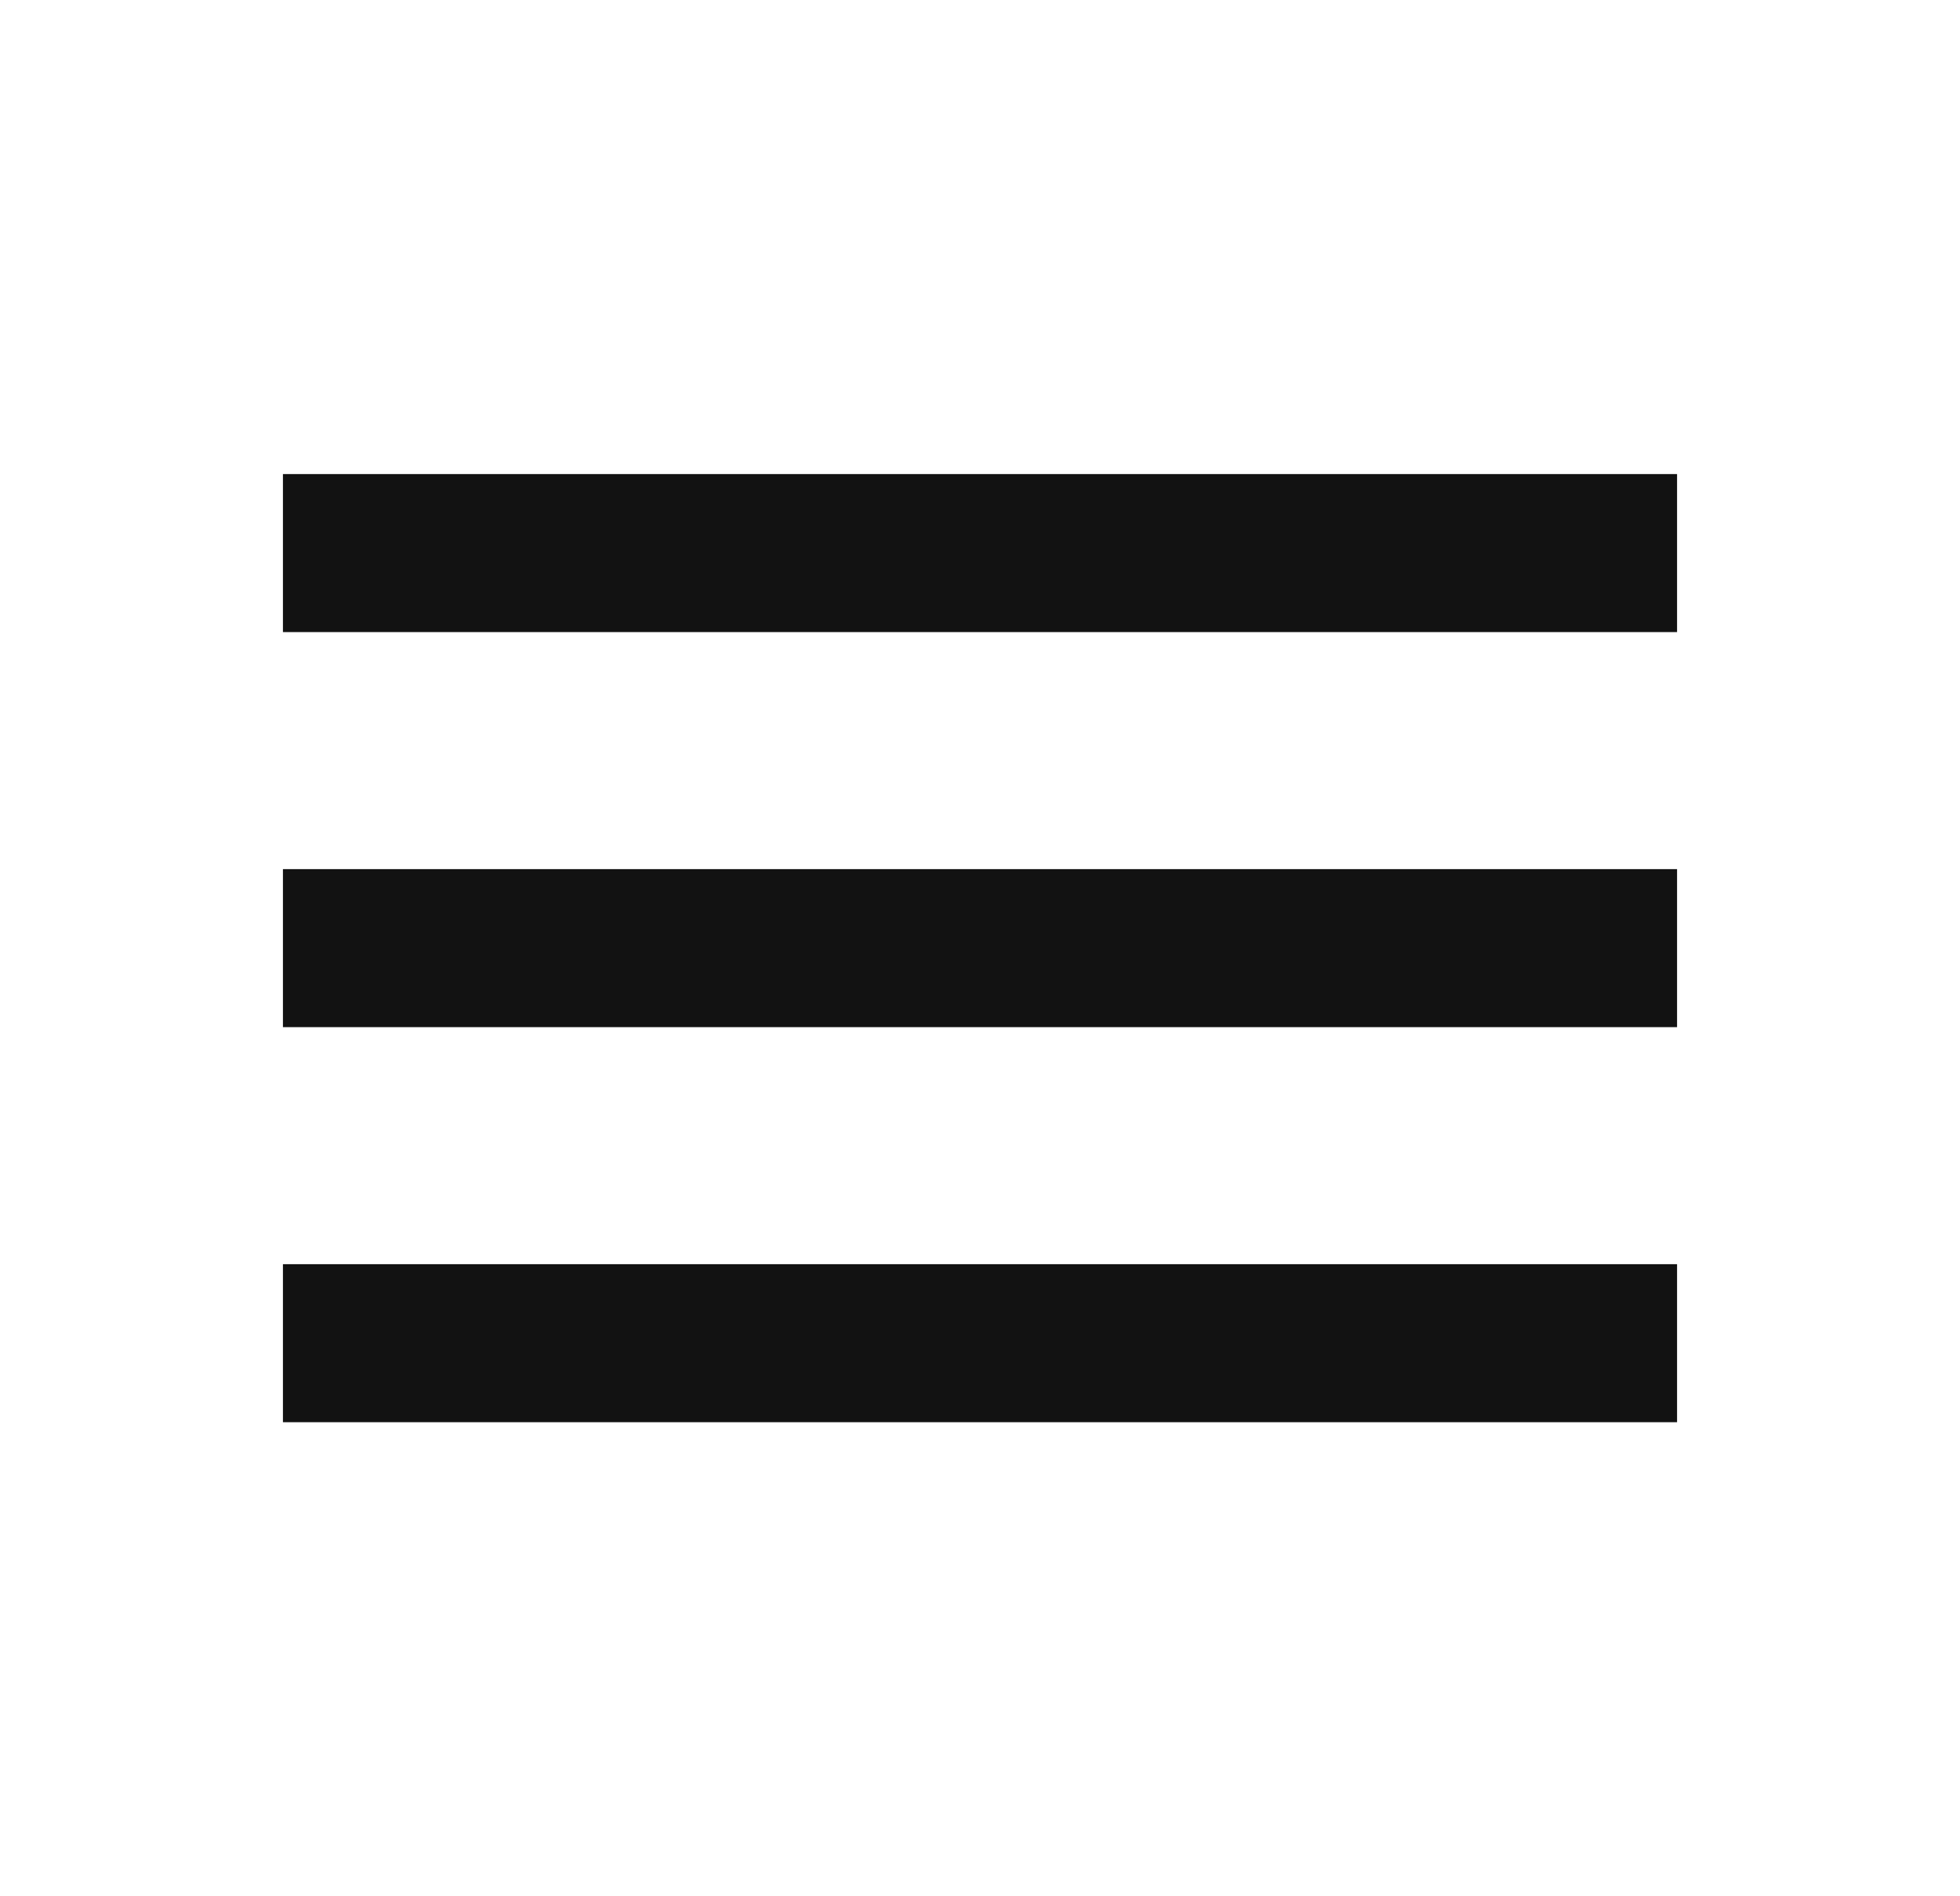 <svg width="31" height="30" viewBox="0 0 31 30" fill="none" xmlns="http://www.w3.org/2000/svg">
<path d="M4.475 22.5H26.525V20H4.475V22.5ZM4.475 16.25H26.525V13.75H4.475V16.25ZM4.475 7.5V10H26.525V7.5H4.475Z" fill="#121212"/>
</svg>
